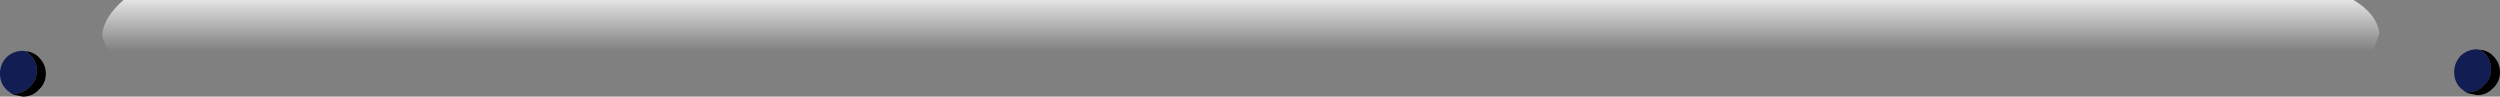 <?xml version="1.0" encoding="UTF-8" standalone="no"?>
<svg xmlns:xlink="http://www.w3.org/1999/xlink" height="9.7px" width="250.95px" xmlns="http://www.w3.org/2000/svg">
  <rect width="100%" height="100%" fill="#808080" stroke="none"/>
  <g transform="matrix(1.0, 0.0, 0.0, 1.0, 133.0, 7.15)">
    <path d="M105.85 -3.8 L105.3 -2.3 Q104.7 -1.45 104.0 -1.4 L-120.9 -1.4 Q-121.65 -1.45 -122.2 -2.3 -122.65 -2.95 -122.75 -3.7 -122.55 -5.45 -120.6 -7.15 L103.25 -7.15 Q105.6 -5.75 105.85 -3.8" fill="url(#gradient0)" fill-rule="evenodd" stroke="none"/>
    <path d="M115.95 -2.15 L116.35 -1.85 Q117.05 -1.15 117.05 -0.2 117.05 0.75 116.35 1.4 115.7 2.1 114.75 2.1 L114.7 2.2 114.5 2.1 114.0 1.7 Q113.35 1.05 113.35 0.1 113.35 -0.85 114.0 -1.55 114.7 -2.2 115.65 -2.2 L115.95 -2.15" fill="#111d53" fill-rule="evenodd" stroke="none"/>
    <path d="M114.7 2.2 L114.75 2.1 Q115.7 2.1 116.35 1.4 117.05 0.75 117.05 -0.2 117.05 -1.15 116.35 -1.85 L115.95 -2.15 Q116.7 -2.1 117.25 -1.55 117.95 -0.85 117.95 0.1 117.95 1.05 117.25 1.7 116.6 2.4 115.65 2.4 L114.7 2.2" fill="#000000" fill-rule="evenodd" stroke="none"/>
    <path d="M-131.65 2.35 L-131.85 2.25 -132.35 1.85 Q-133.0 1.2 -133.0 0.25 -133.0 -0.7 -132.35 -1.4 -131.65 -2.05 -130.7 -2.05 L-130.4 -2.0 -130.0 -1.7 Q-129.3 -1.0 -129.3 -0.05 -129.3 0.9 -130.0 1.55 -130.65 2.25 -131.6 2.25 L-131.65 2.35" fill="#111d53" fill-rule="evenodd" stroke="none"/>
    <path d="M-130.4 -2.0 Q-129.65 -1.95 -129.1 -1.4 -128.4 -0.7 -128.4 0.25 -128.4 1.2 -129.1 1.85 -129.75 2.55 -130.7 2.55 L-131.65 2.35 -131.6 2.25 Q-130.65 2.25 -130.0 1.55 -129.3 0.9 -129.3 -0.05 -129.3 -1.0 -130.0 -1.7 L-130.4 -2.0" fill="#000000" fill-rule="evenodd" stroke="none"/>
  </g>
  <defs>
    <linearGradient gradientTransform="matrix(0.0, 0.004, -0.004, 0.0, -9.45, -5.3)" gradientUnits="userSpaceOnUse" id="gradient0" spreadMethod="pad" x1="-819.2" x2="819.2">
      <stop offset="0.0" stop-color="#ffffff" stop-opacity="0.702"/>
      <stop offset="0.004" stop-color="#ffffff"/>
      <stop offset="1.0" stop-color="#ffffff" stop-opacity="0.0"/>
    </linearGradient>
  </defs>
</svg>
